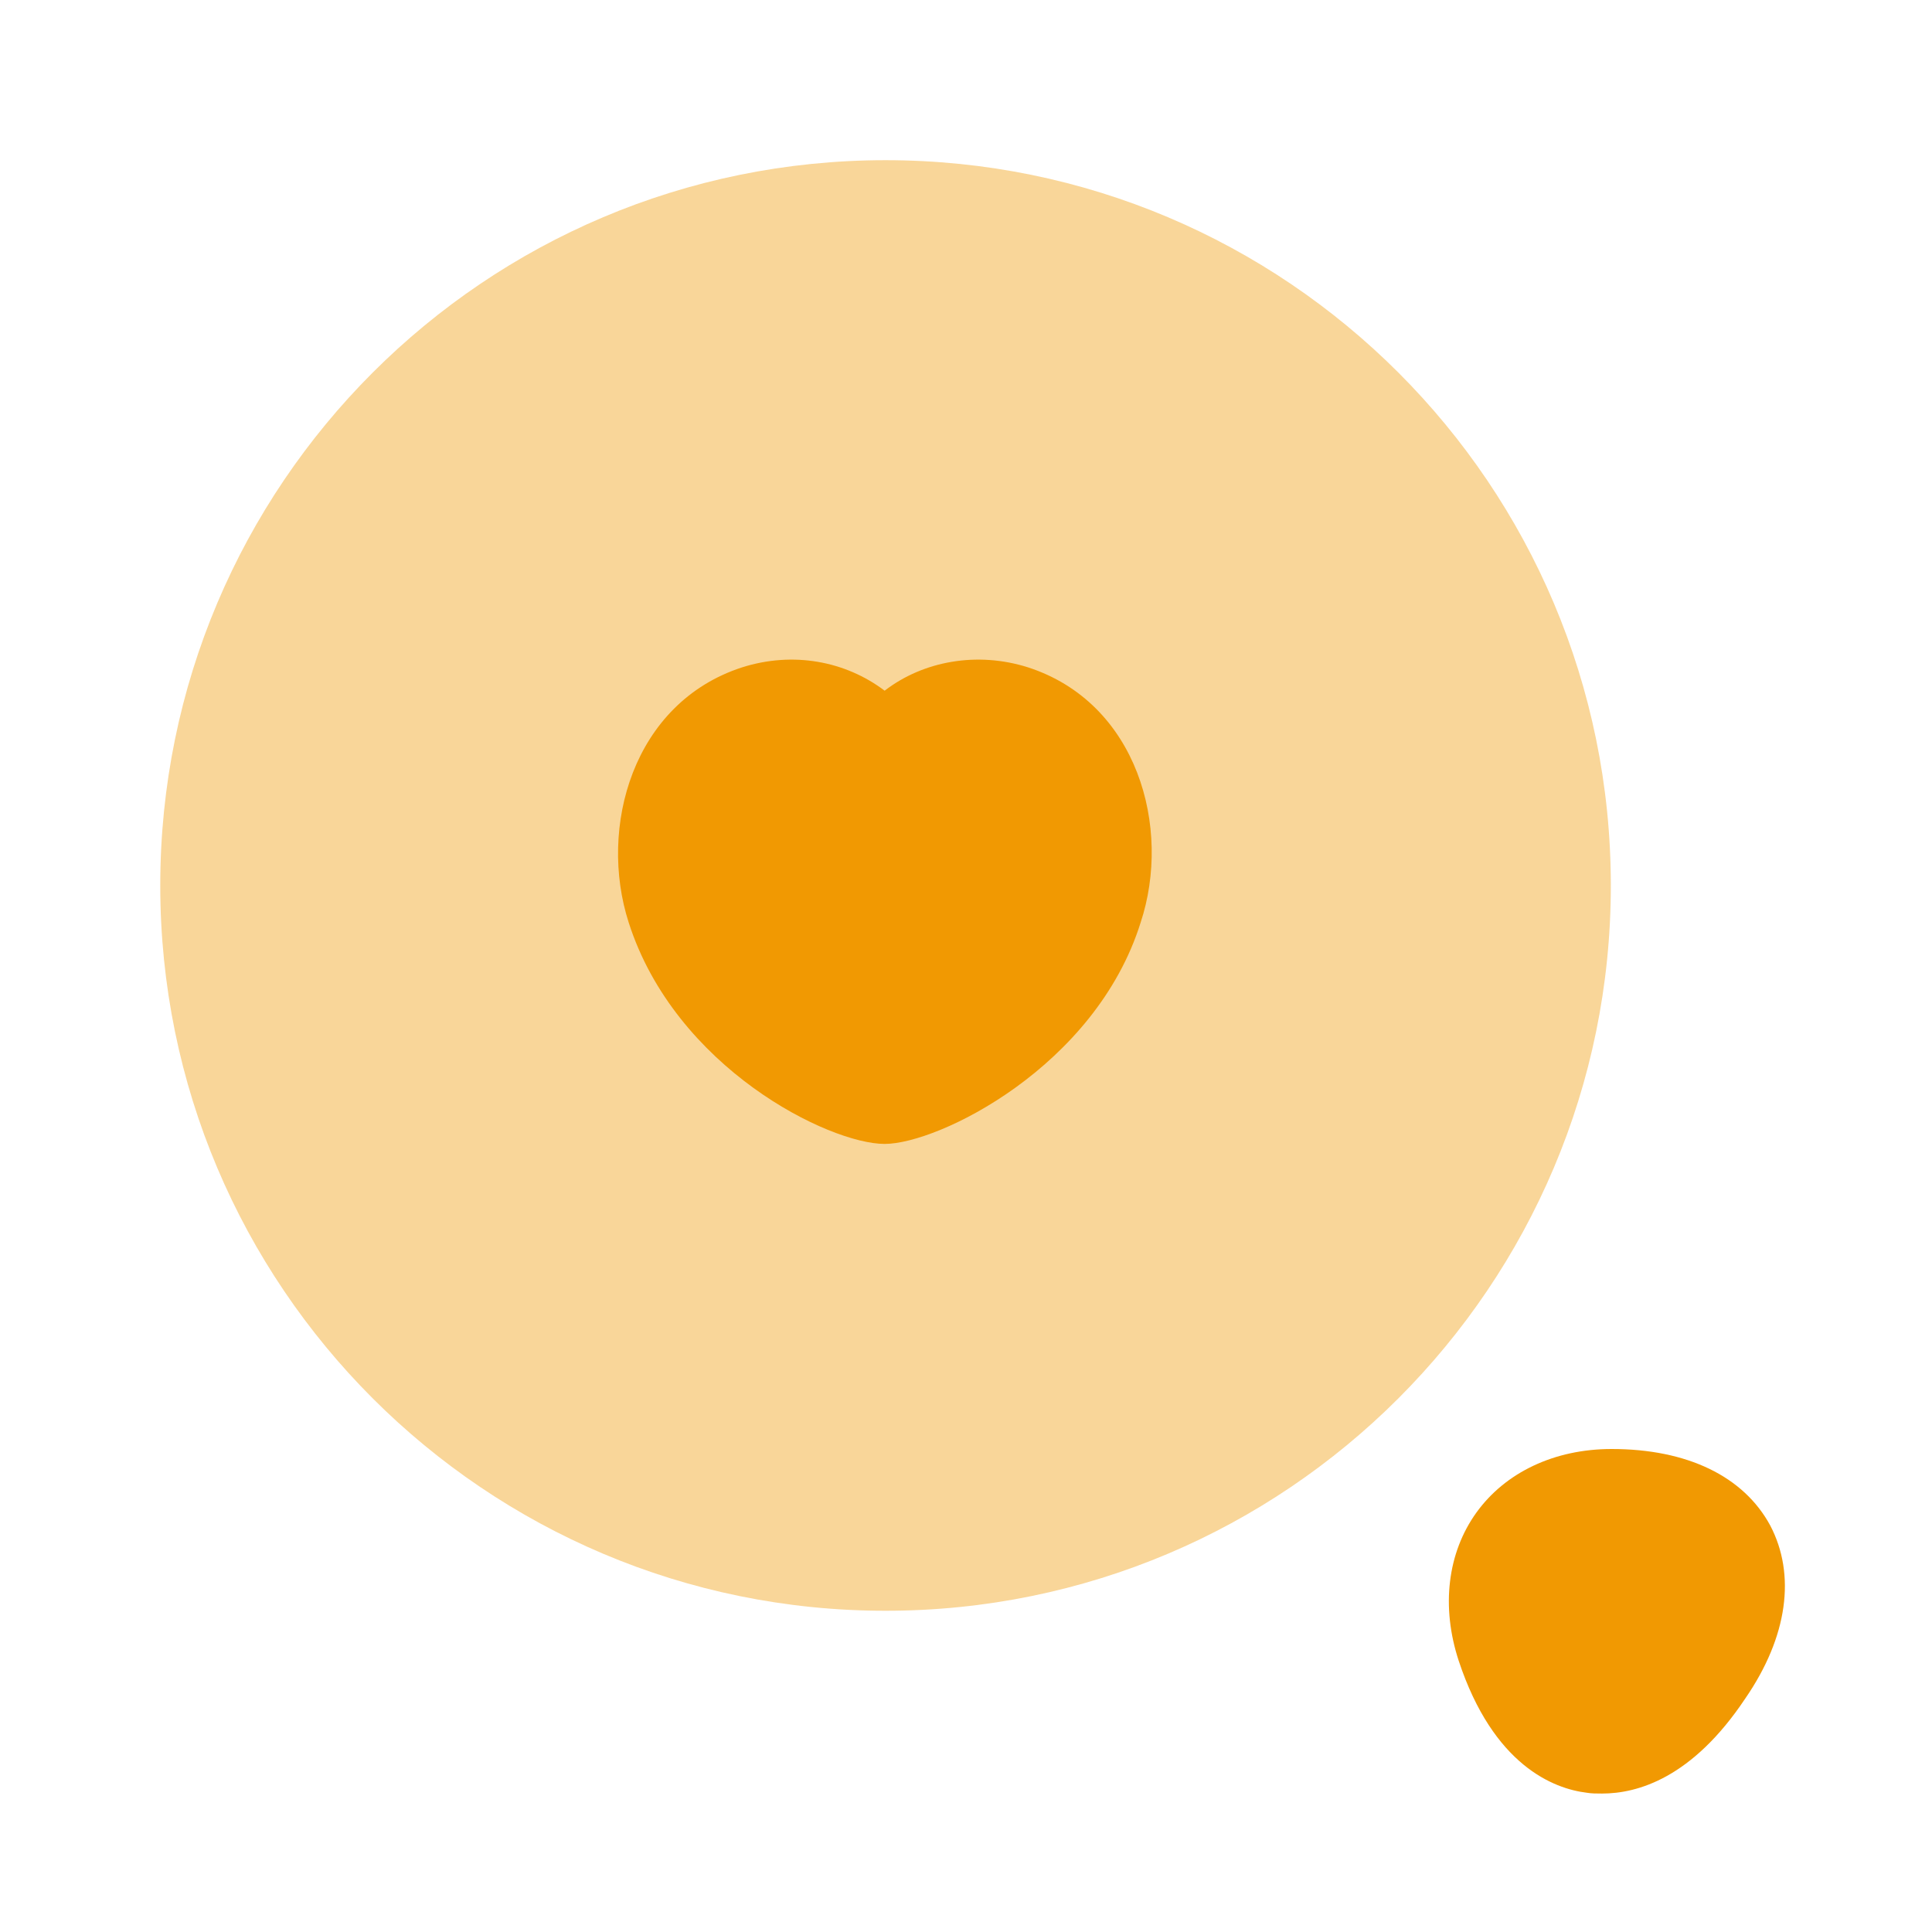 <svg width="56" height="56" viewBox="0 0 56 56" fill="none" xmlns="http://www.w3.org/2000/svg">
<path opacity="0.4" d="M25.668 46.689C37.279 46.689 46.691 37.277 46.691 25.666C46.691 14.055 37.279 4.643 25.668 4.643C14.057 4.643 4.645 14.055 4.645 25.666C4.645 37.277 14.057 46.689 25.668 46.689Z" fill="#F19902"/>
<path d="M29.796 19.343C28.326 18.877 26.762 19.157 25.642 20.02C24.499 19.157 22.983 18.877 21.512 19.343C18.339 20.37 17.336 23.986 18.223 26.74C19.576 30.963 24.032 33.157 25.642 33.157C27.206 33.157 31.756 30.916 33.062 26.74C33.972 23.986 32.969 20.37 29.796 19.343Z" fill="#F19902"/>
<path d="M51.311 44.217C50.541 42.793 48.907 42 46.714 42C45.057 42 43.634 42.677 42.794 43.843C41.954 45.01 41.767 46.573 42.281 48.137C43.284 51.17 45.034 51.847 45.991 51.963C46.131 51.987 46.271 51.987 46.434 51.987C47.461 51.987 49.047 51.543 50.587 49.233C51.824 47.437 52.057 45.64 51.311 44.217Z" fill="#F19902"/>
</svg>
